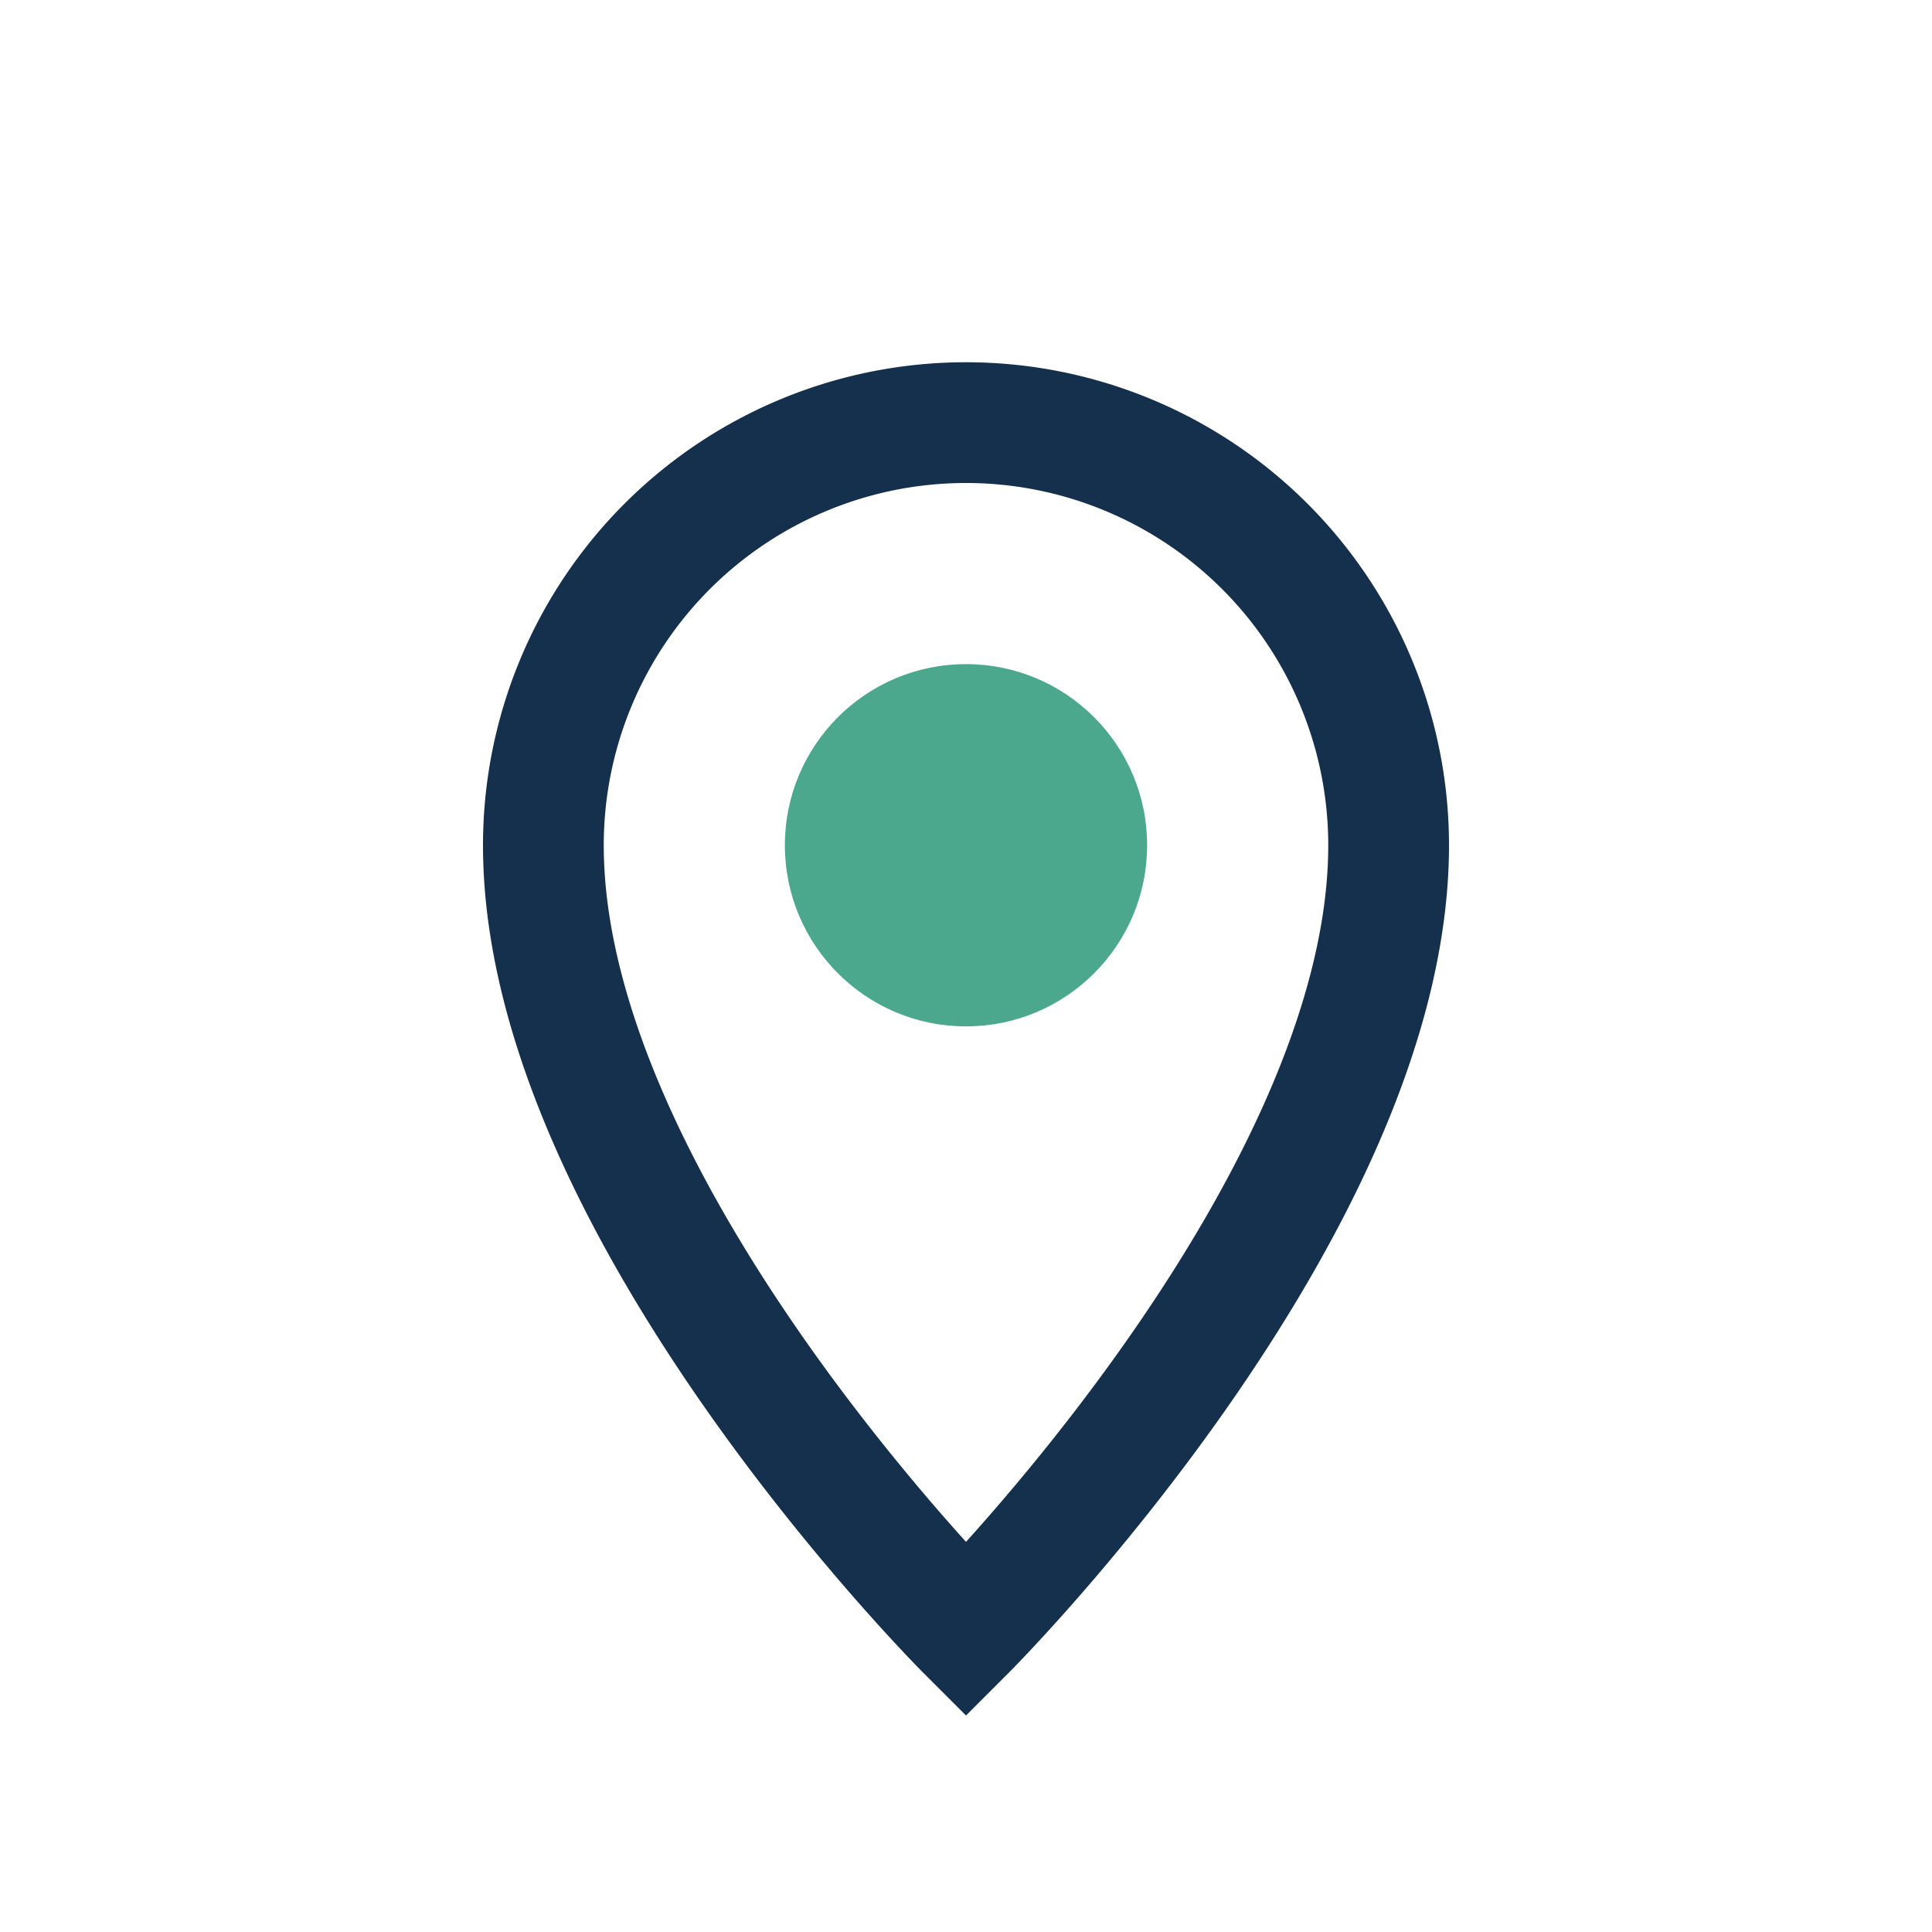 <?xml version="1.0" encoding="UTF-8"?>
<svg xmlns="http://www.w3.org/2000/svg" width="32" height="32" viewBox="0 0 32 32"><path d="M16 27s-7-7-7-13a7 7 0 1 1 14 0c0 6-7 13-7 13z" fill="none" stroke="#15304D" stroke-width="2"/><circle cx="16" cy="14" r="3" fill="#4BA88C"/></svg>